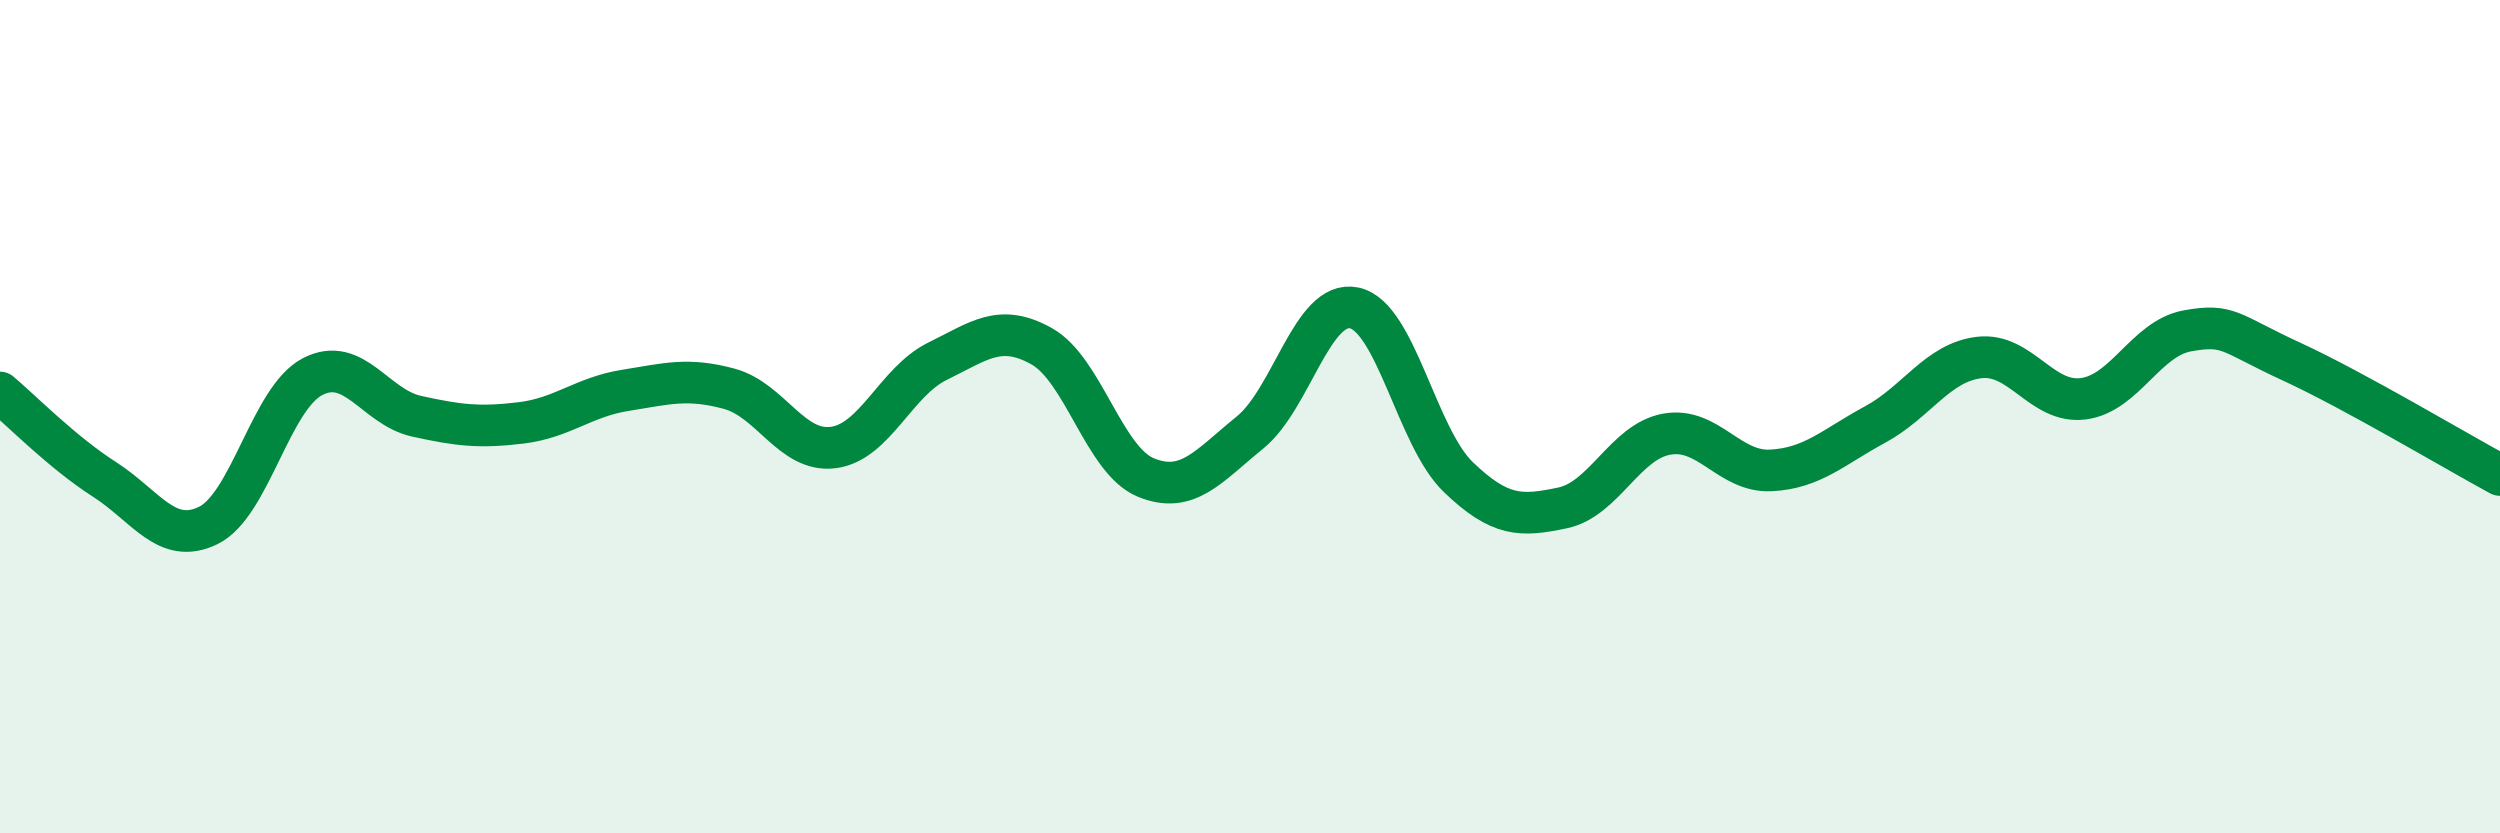 
    <svg width="60" height="20" viewBox="0 0 60 20" xmlns="http://www.w3.org/2000/svg">
      <path
        d="M 0,9.42 C 0.5,9.84 1.5,10.86 2.5,11.5 C 3.5,12.14 4,13.1 5,12.61 C 6,12.12 6.5,9.56 7.5,9.04 C 8.5,8.52 9,9.77 10,9.99 C 11,10.21 11.5,10.27 12.5,10.15 C 13.5,10.03 14,9.53 15,9.37 C 16,9.21 16.5,9.06 17.5,9.33 C 18.5,9.6 19,10.87 20,10.74 C 21,10.61 21.5,9.16 22.5,8.67 C 23.5,8.18 24,7.75 25,8.31 C 26,8.87 26.5,11.05 27.5,11.46 C 28.5,11.87 29,11.19 30,10.38 C 31,9.57 31.5,7.18 32.5,7.39 C 33.5,7.6 34,10.49 35,11.45 C 36,12.41 36.5,12.4 37.5,12.19 C 38.5,11.98 39,10.6 40,10.42 C 41,10.24 41.5,11.34 42.5,11.29 C 43.5,11.24 44,10.73 45,10.19 C 46,9.65 46.5,8.7 47.5,8.58 C 48.5,8.46 49,9.7 50,9.57 C 51,9.44 51.5,8.12 52.5,7.94 C 53.5,7.76 53.5,7.99 55,8.68 C 56.5,9.37 59,10.86 60,11.4L60 20L0 20Z"
        fill="#008740"
        opacity="0.1"
        stroke-linecap="round"
        stroke-linejoin="round"
      />
      <path
        d="M 0,9.42 C 0.5,9.84 1.5,10.86 2.5,11.5 C 3.5,12.14 4,13.1 5,12.61 C 6,12.12 6.5,9.56 7.5,9.04 C 8.5,8.52 9,9.77 10,9.99 C 11,10.21 11.5,10.27 12.5,10.15 C 13.5,10.03 14,9.53 15,9.37 C 16,9.21 16.5,9.06 17.5,9.33 C 18.5,9.6 19,10.87 20,10.74 C 21,10.61 21.5,9.16 22.5,8.67 C 23.5,8.18 24,7.75 25,8.31 C 26,8.87 26.5,11.05 27.5,11.46 C 28.5,11.87 29,11.19 30,10.38 C 31,9.57 31.5,7.18 32.5,7.39 C 33.5,7.6 34,10.49 35,11.45 C 36,12.41 36.5,12.4 37.5,12.19 C 38.5,11.98 39,10.6 40,10.42 C 41,10.24 41.5,11.34 42.5,11.29 C 43.5,11.24 44,10.73 45,10.19 C 46,9.65 46.5,8.7 47.5,8.58 C 48.5,8.46 49,9.7 50,9.57 C 51,9.44 51.5,8.12 52.5,7.94 C 53.5,7.76 53.5,7.99 55,8.68 C 56.5,9.37 59,10.86 60,11.4"
        stroke="#008740"
        stroke-width="1"
        fill="none"
        stroke-linecap="round"
        stroke-linejoin="round"
      />
    </svg>
  